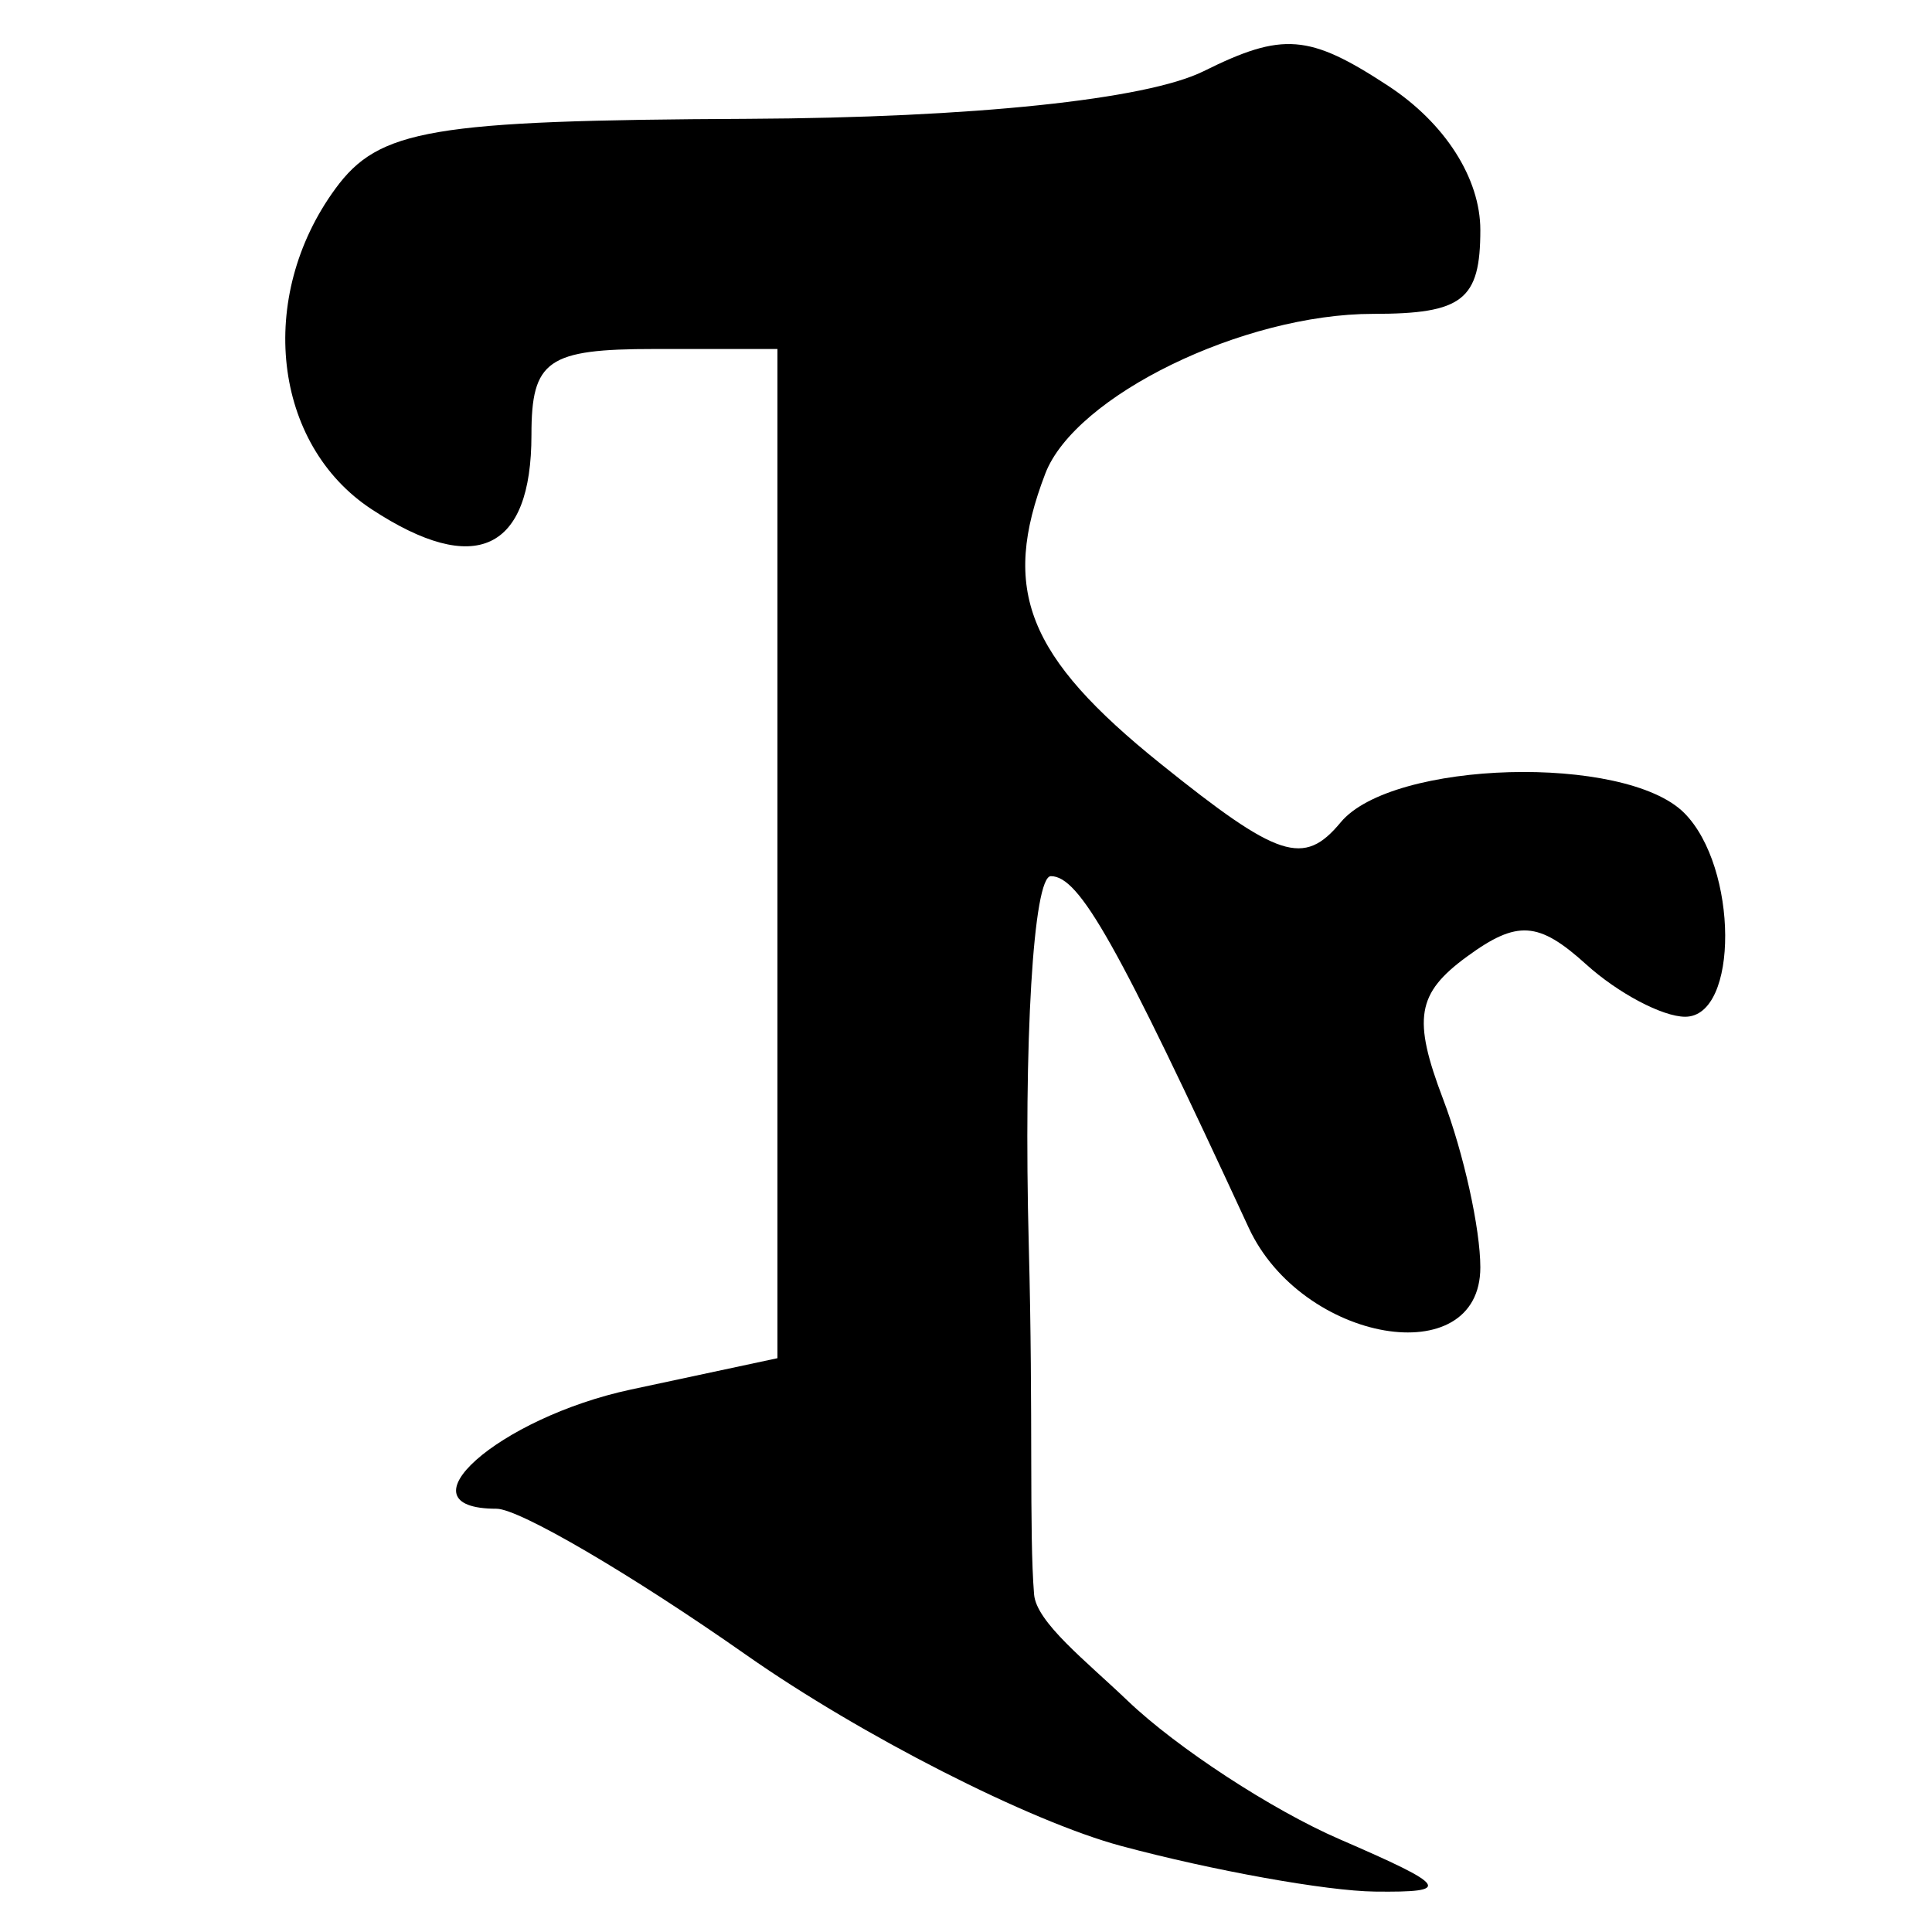<?xml version="1.0" encoding="UTF-8" standalone="no"?>
<!-- Created with Inkscape (http://www.inkscape.org/) -->
<svg
   xmlns:dc="http://purl.org/dc/elements/1.1/"
   xmlns:cc="http://creativecommons.org/ns#"
   xmlns:rdf="http://www.w3.org/1999/02/22-rdf-syntax-ns#"
   xmlns:svg="http://www.w3.org/2000/svg"
   xmlns="http://www.w3.org/2000/svg"
   xmlns:sodipodi="http://sodipodi.sourceforge.net/DTD/sodipodi-0.dtd"
   xmlns:inkscape="http://www.inkscape.org/namespaces/inkscape"
   width="64px"
   height="64px"
   id="svg2383"
   sodipodi:version="0.32"
   inkscape:version="0.46"
   sodipodi:docname="siddham_ny2.svg"
   inkscape:output_extension="org.inkscape.output.svg.inkscape">
  <defs
     id="defs2385">
    <inkscape:perspective
       sodipodi:type="inkscape:persp3d"
       inkscape:vp_x="0 : 32 : 1"
       inkscape:vp_y="0 : 1000 : 0"
       inkscape:vp_z="64 : 32 : 1"
       inkscape:persp3d-origin="32 : 21.333333 : 1"
       id="perspective2391" />
    <inkscape:perspective
       id="perspective2400"
       inkscape:persp3d-origin="372.04724 : 350.78739 : 1"
       inkscape:vp_z="744.09448 : 526.18109 : 1"
       inkscape:vp_y="0 : 1000 : 0"
       inkscape:vp_x="0 : 526.18109 : 1"
       sodipodi:type="inkscape:persp3d" />
  </defs>
  <sodipodi:namedview
     id="base"
     pagecolor="#ffffff"
     bordercolor="#666666"
     borderopacity="1.0"
     inkscape:pageopacity="0.0"
     inkscape:pageshadow="2"
     inkscape:zoom="5.5"
     inkscape:cx="32"
     inkscape:cy="32"
     inkscape:current-layer="layer1"
     showgrid="true"
     inkscape:document-units="px"
     inkscape:grid-bbox="true"
     inkscape:window-width="640"
     inkscape:window-height="688"
     inkscape:window-x="168"
     inkscape:window-y="168" />
  <g
     id="layer1"
     inkscape:label="Layer 1"
     inkscape:groupmode="layer">
    <path
       style="fill:#000000"
       d="M 37.13,61.147 C 34.103,60.332 28.518,57.486 24.721,54.823 C 20.924,52.159 17.201,49.979 16.449,49.979 C 13.12,49.979 16.512,46.969 20.9,46.03 L 25.754,44.992 L 25.754,28.276 L 25.754,11.561 L 21.679,11.561 C 18.135,11.561 17.605,11.931 17.605,14.403 C 17.605,18.255 15.748,19.123 12.315,16.873 C 9.039,14.727 8.484,9.842 11.108,6.254 C 12.554,4.277 14.265,3.987 24.787,3.936 C 32.223,3.9 37.981,3.298 39.871,2.359 C 42.493,1.057 43.364,1.126 45.983,2.842 C 47.867,4.076 49.038,5.908 49.038,7.62 C 49.038,9.939 48.453,10.397 45.487,10.397 C 41.185,10.397 35.616,13.11 34.627,15.688 C 33.147,19.544 34.021,21.743 38.447,25.301 C 42.354,28.44 43.19,28.713 44.411,27.242 C 46.119,25.184 53.833,24.971 55.79,26.928 C 57.584,28.723 57.609,33.681 55.824,33.681 C 55.074,33.681 53.596,32.899 52.541,31.944 C 50.966,30.518 50.258,30.472 48.597,31.687 C 46.93,32.906 46.79,33.741 47.805,36.411 C 48.483,38.194 49.038,40.702 49.038,41.983 C 49.038,45.493 43.125,44.479 41.363,40.666 C 37.007,31.243 35.758,29.024 34.812,29.024 C 34.23,29.024 33.902,34.504 34.08,41.269 C 34.23,46.959 34.089,50.757 34.255,52.814 C 34.329,53.74 35.982,55.026 37.354,56.339 C 38.978,57.893 42.14,59.959 44.381,60.929 C 47.983,62.49 48.118,62.691 45.545,62.661 C 43.944,62.643 40.158,61.962 37.13,61.147 z"
       id="path2406"
       sodipodi:nodetypes="csscccccssssssssssssssssssssssssc" />
  </g>
</svg>
